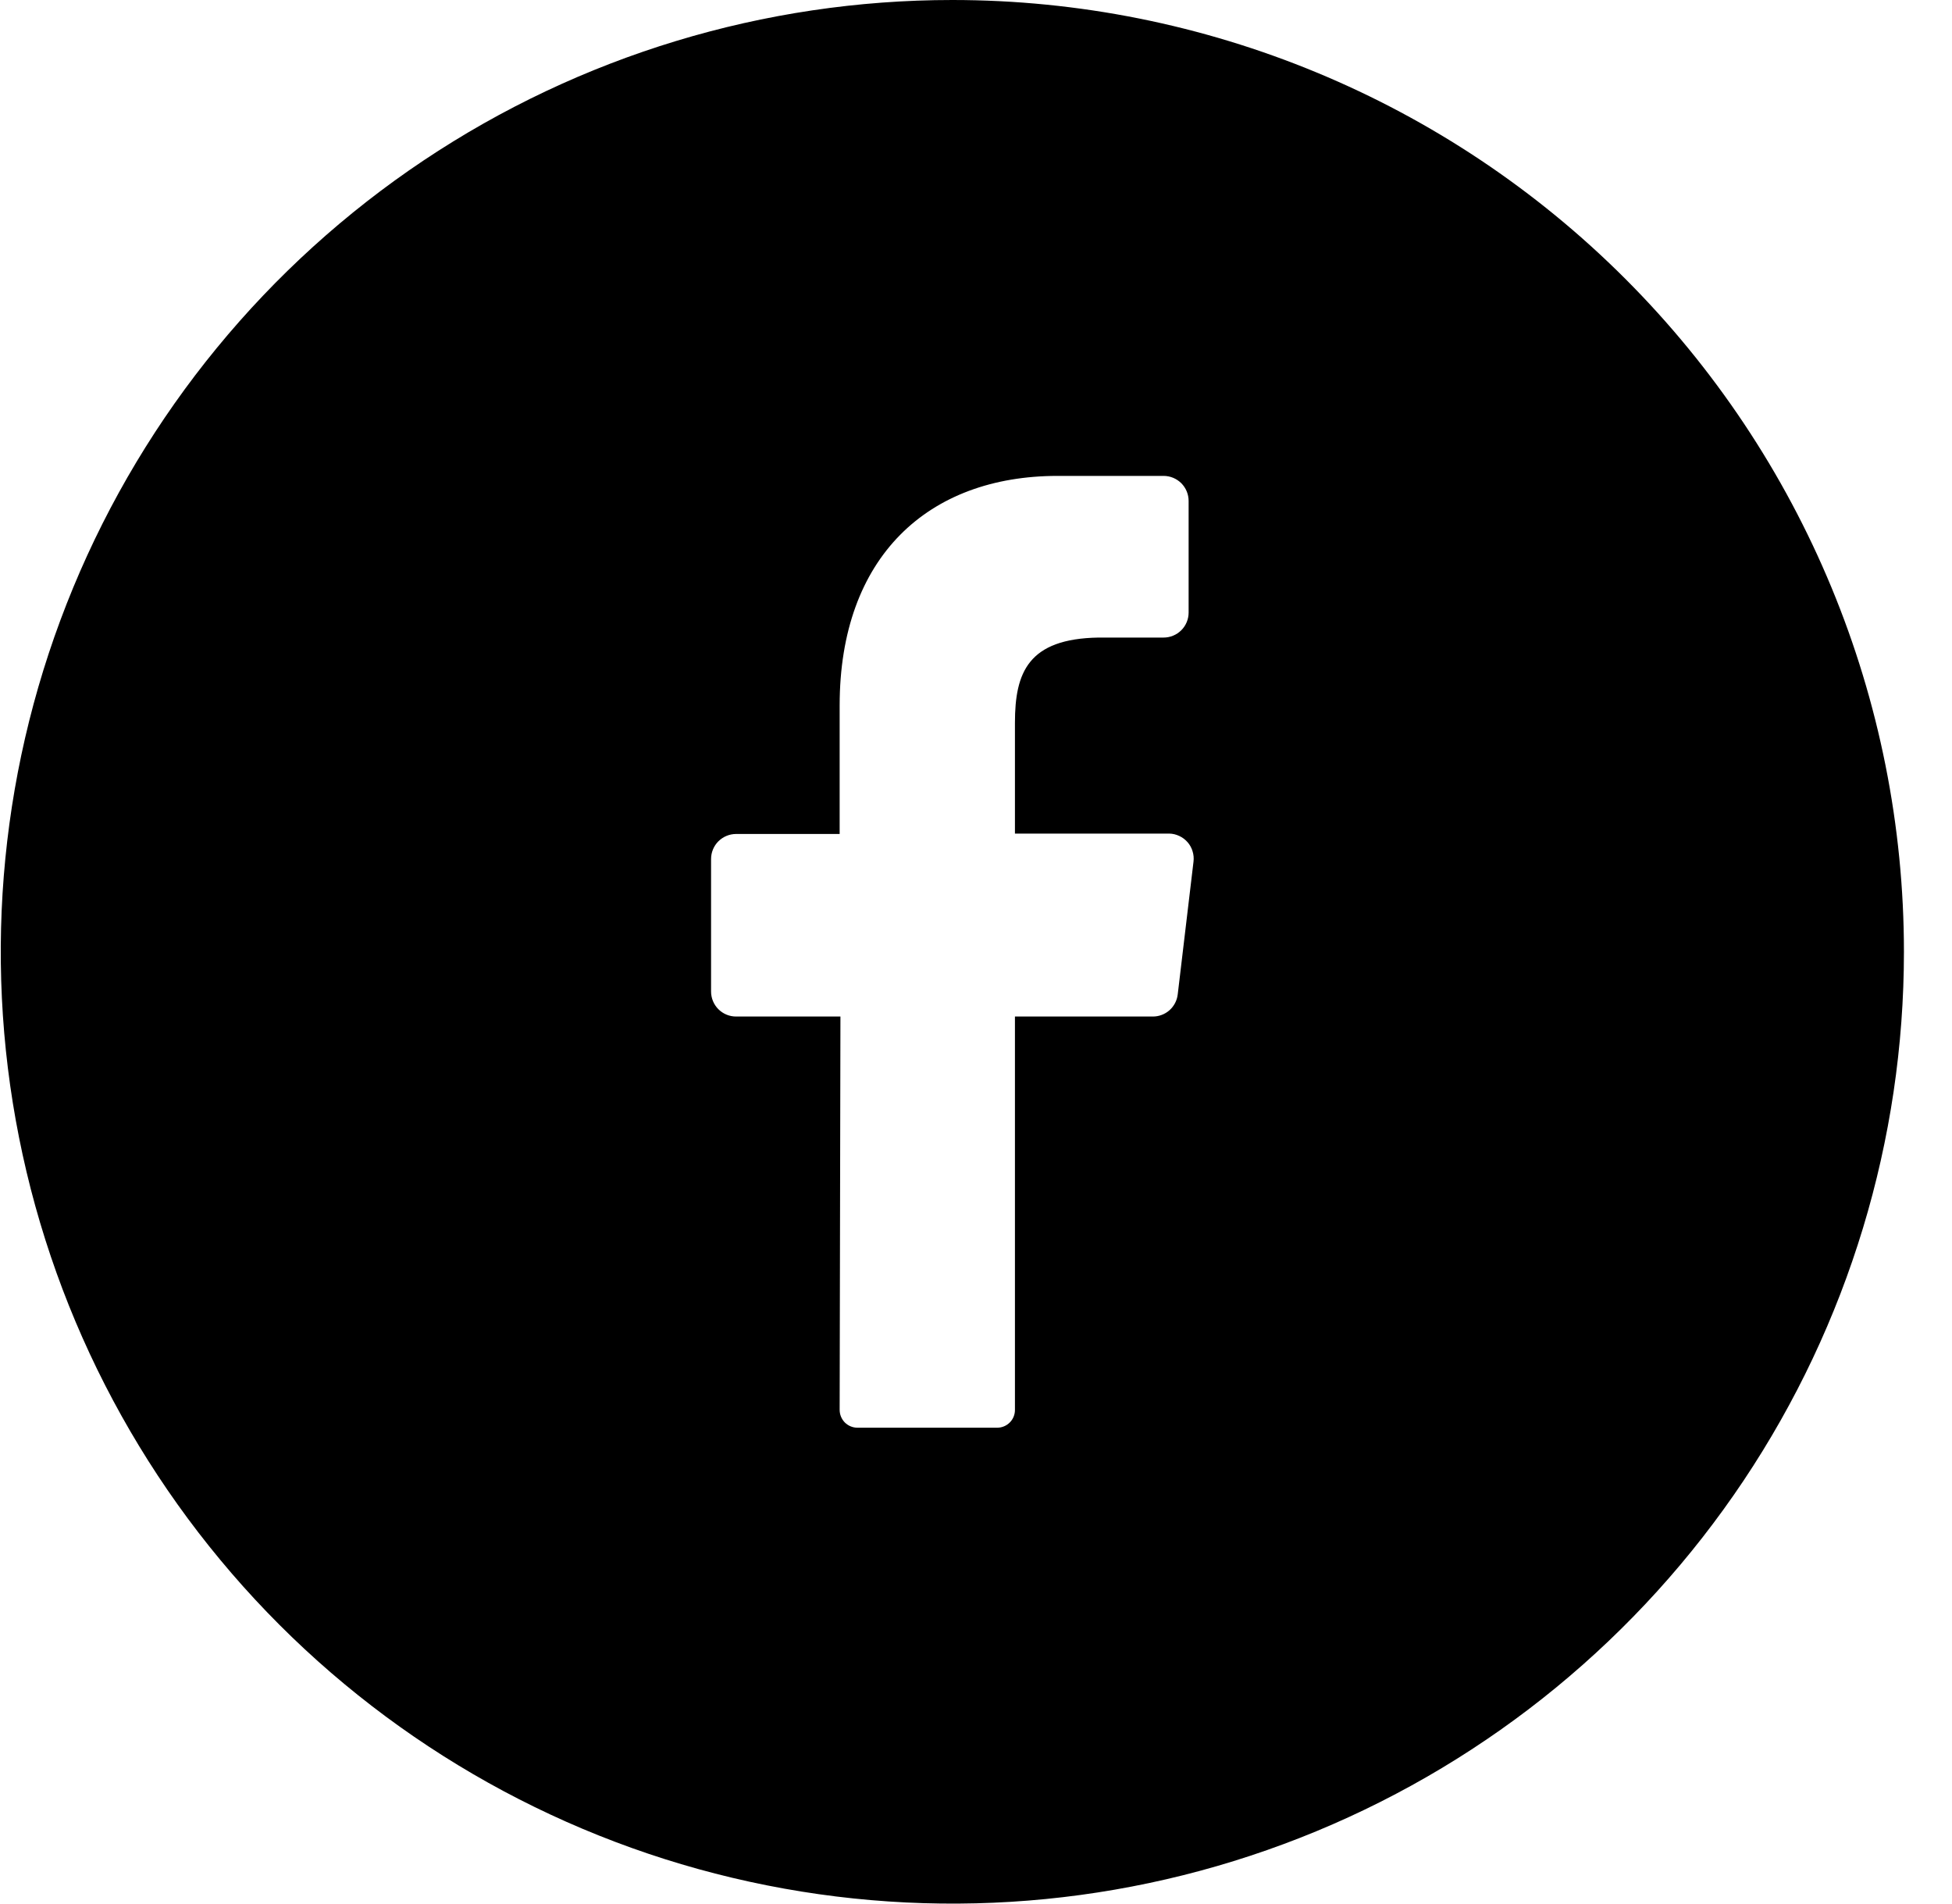 <?xml version="1.0" encoding="UTF-8"?>
<svg xmlns="http://www.w3.org/2000/svg" width="40" height="39" viewBox="0 0 40 39" fill="none">
  <g clip-path="url(#clip0_46_20689)">
    <path d="M19.515 0C15.659 0 11.889 1.144 8.682 3.286C5.475 5.429 2.976 8.475 1.5 12.038C0.024 15.601 -0.362 19.522 0.39 23.304C1.142 27.087 3 30.561 5.727 33.289C8.454 36.016 11.928 37.873 15.711 38.625C19.494 39.378 23.415 38.992 26.978 37.516C30.541 36.04 33.586 33.54 35.729 30.334C37.872 27.127 39.015 23.357 39.015 19.5C39.015 14.328 36.961 9.368 33.304 5.711C29.647 2.054 24.687 0 19.515 0ZM24.457 17.653L24.134 20.37C24.12 20.496 24.06 20.612 23.965 20.697C23.87 20.781 23.747 20.827 23.621 20.826H20.798V28.883C20.799 28.979 20.762 29.072 20.694 29.141C20.627 29.209 20.535 29.249 20.439 29.25H17.565C17.517 29.249 17.47 29.239 17.426 29.22C17.382 29.201 17.343 29.174 17.309 29.14C17.276 29.105 17.25 29.065 17.232 29.02C17.214 28.976 17.206 28.928 17.206 28.881L17.222 20.826H15.084C14.948 20.826 14.818 20.773 14.721 20.676C14.625 20.58 14.571 20.45 14.571 20.313V17.599C14.571 17.463 14.625 17.332 14.721 17.236C14.818 17.14 14.948 17.086 15.084 17.086H17.206V14.453C17.206 11.408 19.02 9.75 21.671 9.75H23.844C23.98 9.75 24.11 9.804 24.207 9.9C24.303 9.997 24.357 10.127 24.357 10.263V12.549C24.357 12.685 24.303 12.816 24.207 12.912C24.11 13.008 23.98 13.062 23.844 13.062H22.512C21.07 13.085 20.798 13.776 20.798 14.807V17.078H23.959C24.031 17.079 24.101 17.096 24.166 17.127C24.231 17.157 24.289 17.201 24.336 17.255C24.383 17.309 24.418 17.372 24.438 17.441C24.459 17.509 24.466 17.581 24.457 17.653Z" fill="black"></path>
  </g>
  <defs>
    <clipPath id="clip0_46_20689">
      <rect width="39" height="39" fill="white" transform="translate(0.015)"></rect>
    </clipPath>
  </defs>
</svg>
